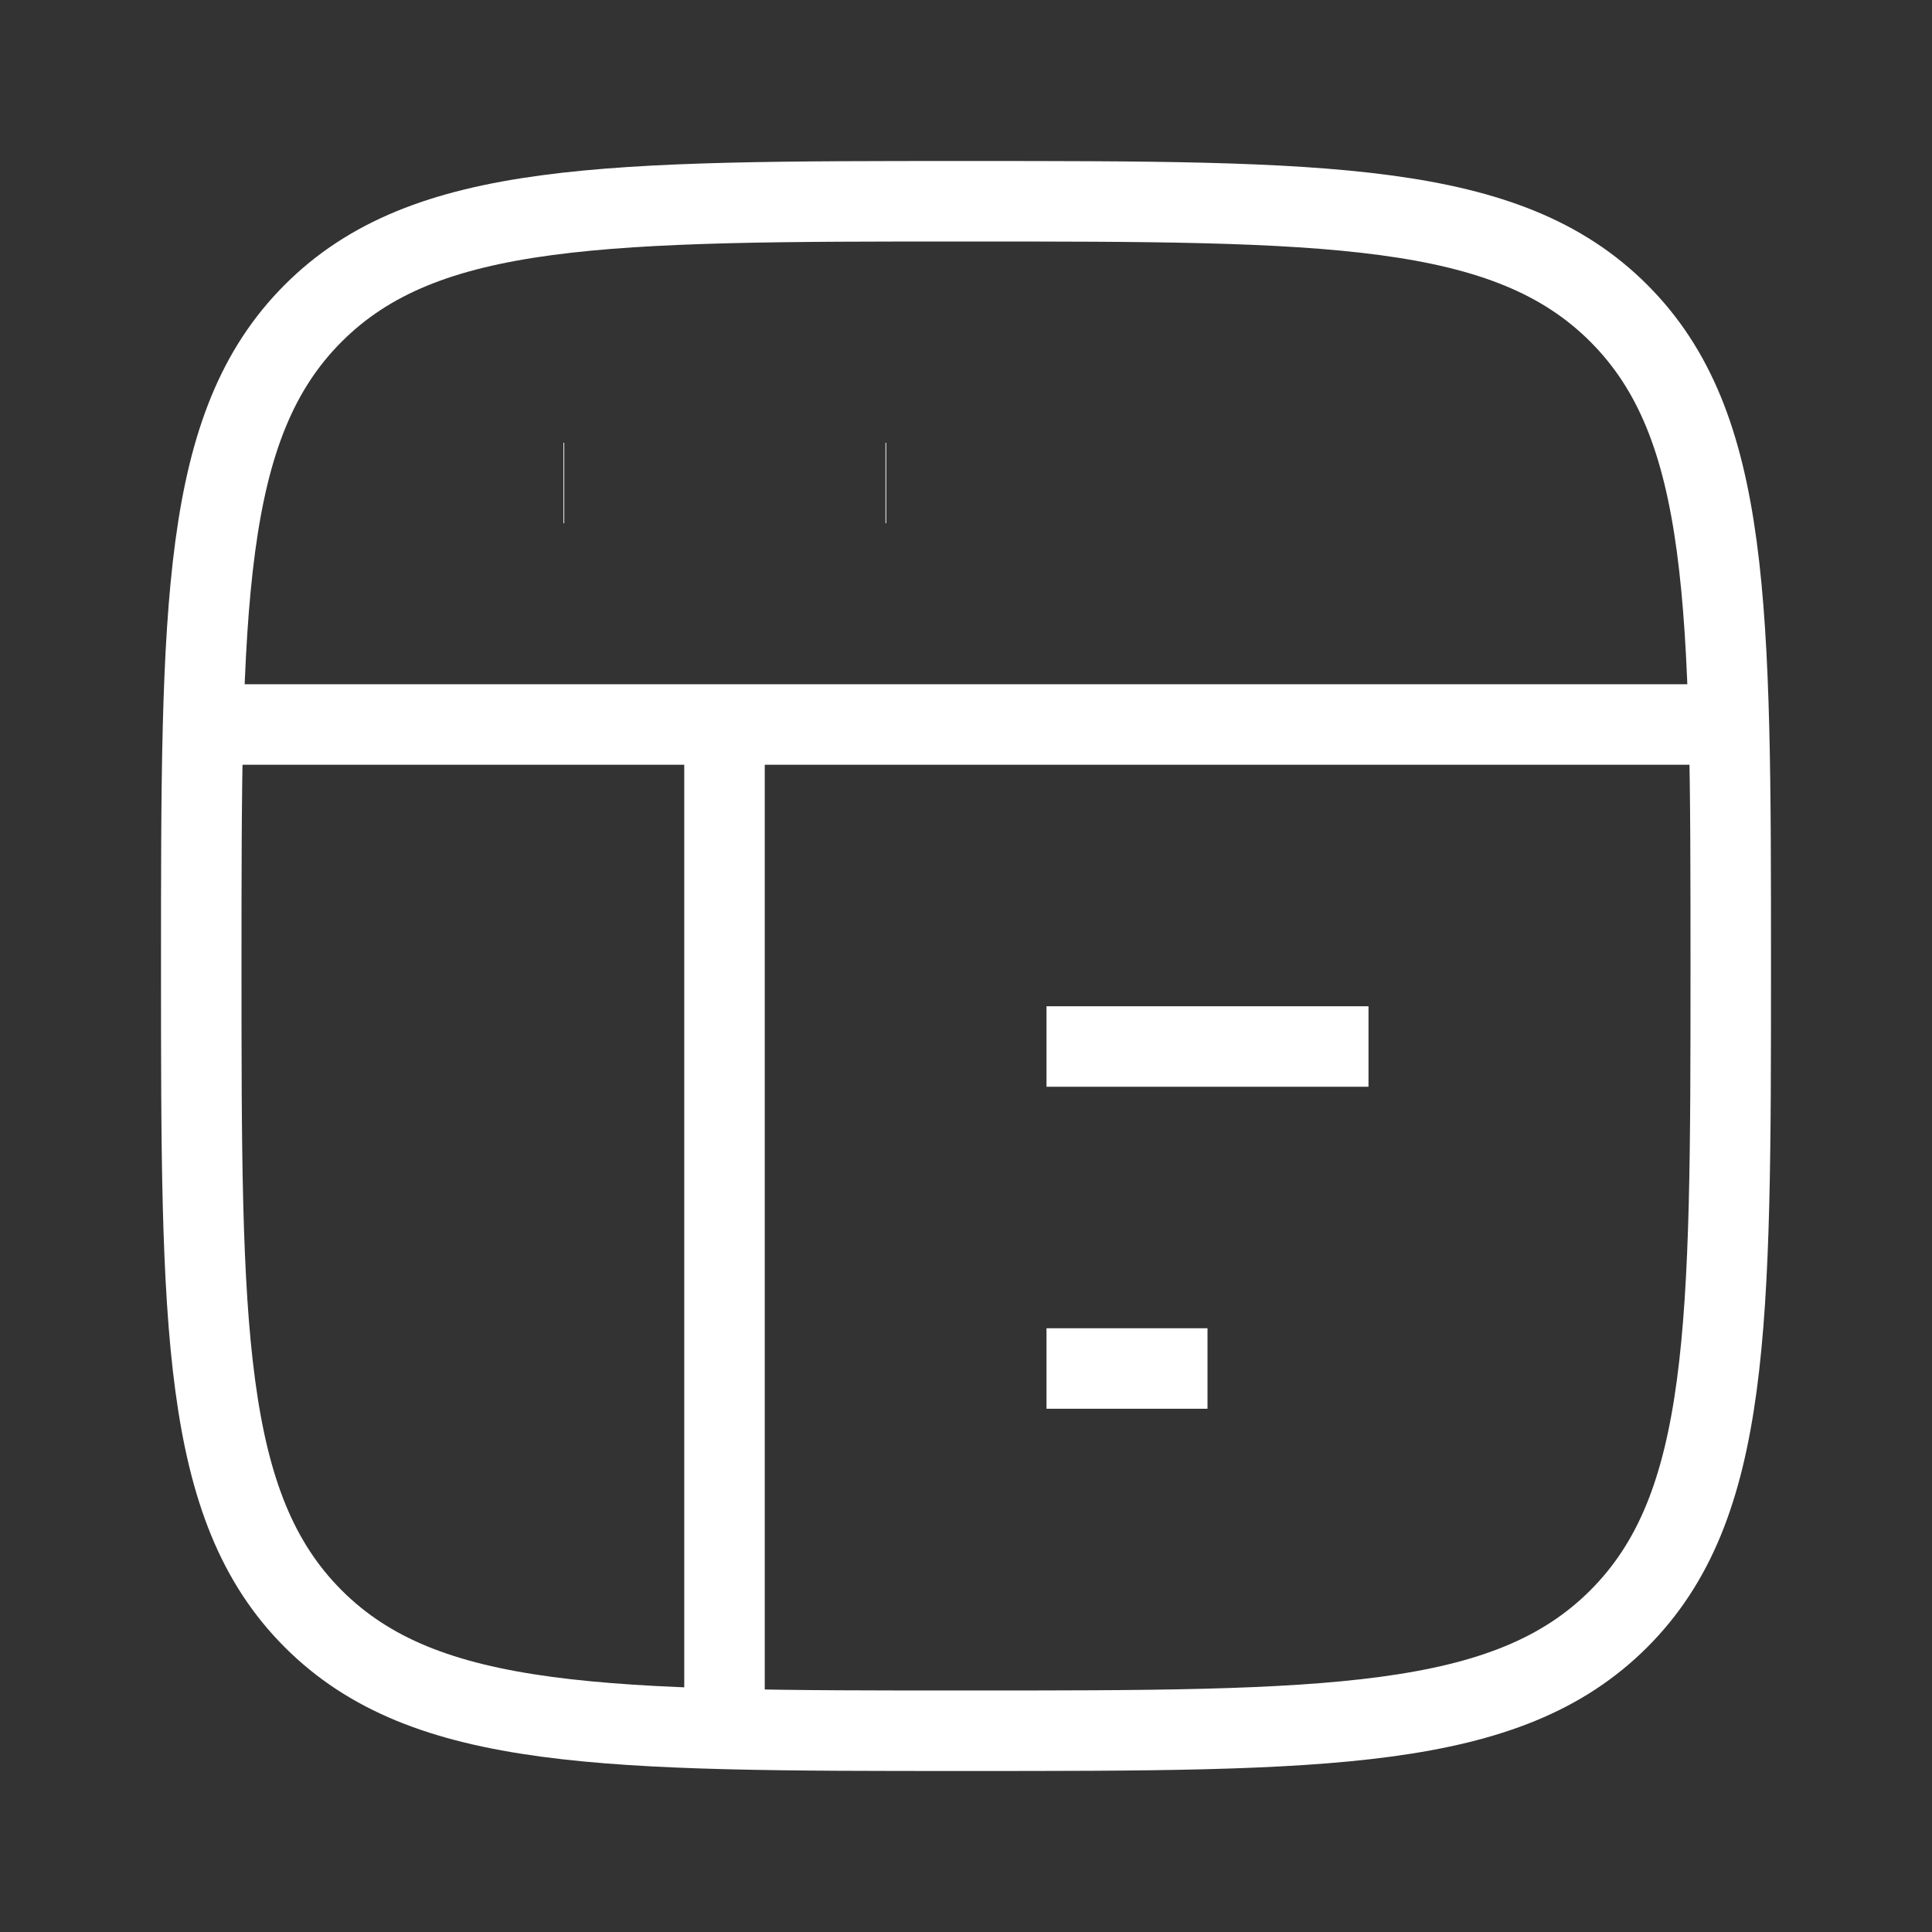 <svg xmlns="http://www.w3.org/2000/svg" viewBox="0 0 24 24" width="24" height="24" color="#ffffff" fill="none">
    <rect x="0" y="0" width="24" height="24" fill="#333333" stroke="none"/>
    <path d="M2.5 12C2.5 7.522 2.5 5.282 3.891 3.891C5.282 2.5 7.522 2.5 12 2.5C16.478 2.5 18.718 2.5 20.109 3.891C21.5 5.282 21.5 7.522 21.5 12C21.5 16.478 21.5 18.718 20.109 20.109C18.718 21.5 16.478 21.5 12 21.5C7.522 21.5 5.282 21.5 3.891 20.109C2.5 18.718 2.5 16.478 2.5 12Z" stroke="currentColor" strokeWidth="1.5" />
    <path d="M2.5 9H21.5" stroke="currentColor" strokeWidth="1.5" strokeLinejoin="round" />
    <path d="M13 13L17 13" stroke="currentColor" strokeWidth="1.5" strokeLinecap="round" strokeLinejoin="round" />
    <path d="M13 17H15" stroke="currentColor" strokeWidth="1.5" strokeLinecap="round" strokeLinejoin="round" />
    <path d="M7 6H7.009" stroke="currentColor" strokeWidth="2" strokeLinecap="round" strokeLinejoin="round" />
    <path d="M11 6H11.009" stroke="currentColor" strokeWidth="2" strokeLinecap="round" strokeLinejoin="round" />
    <path d="M9 9V21.5" stroke="currentColor" strokeWidth="1.5" strokeLinecap="round" strokeLinejoin="round" />
</svg>